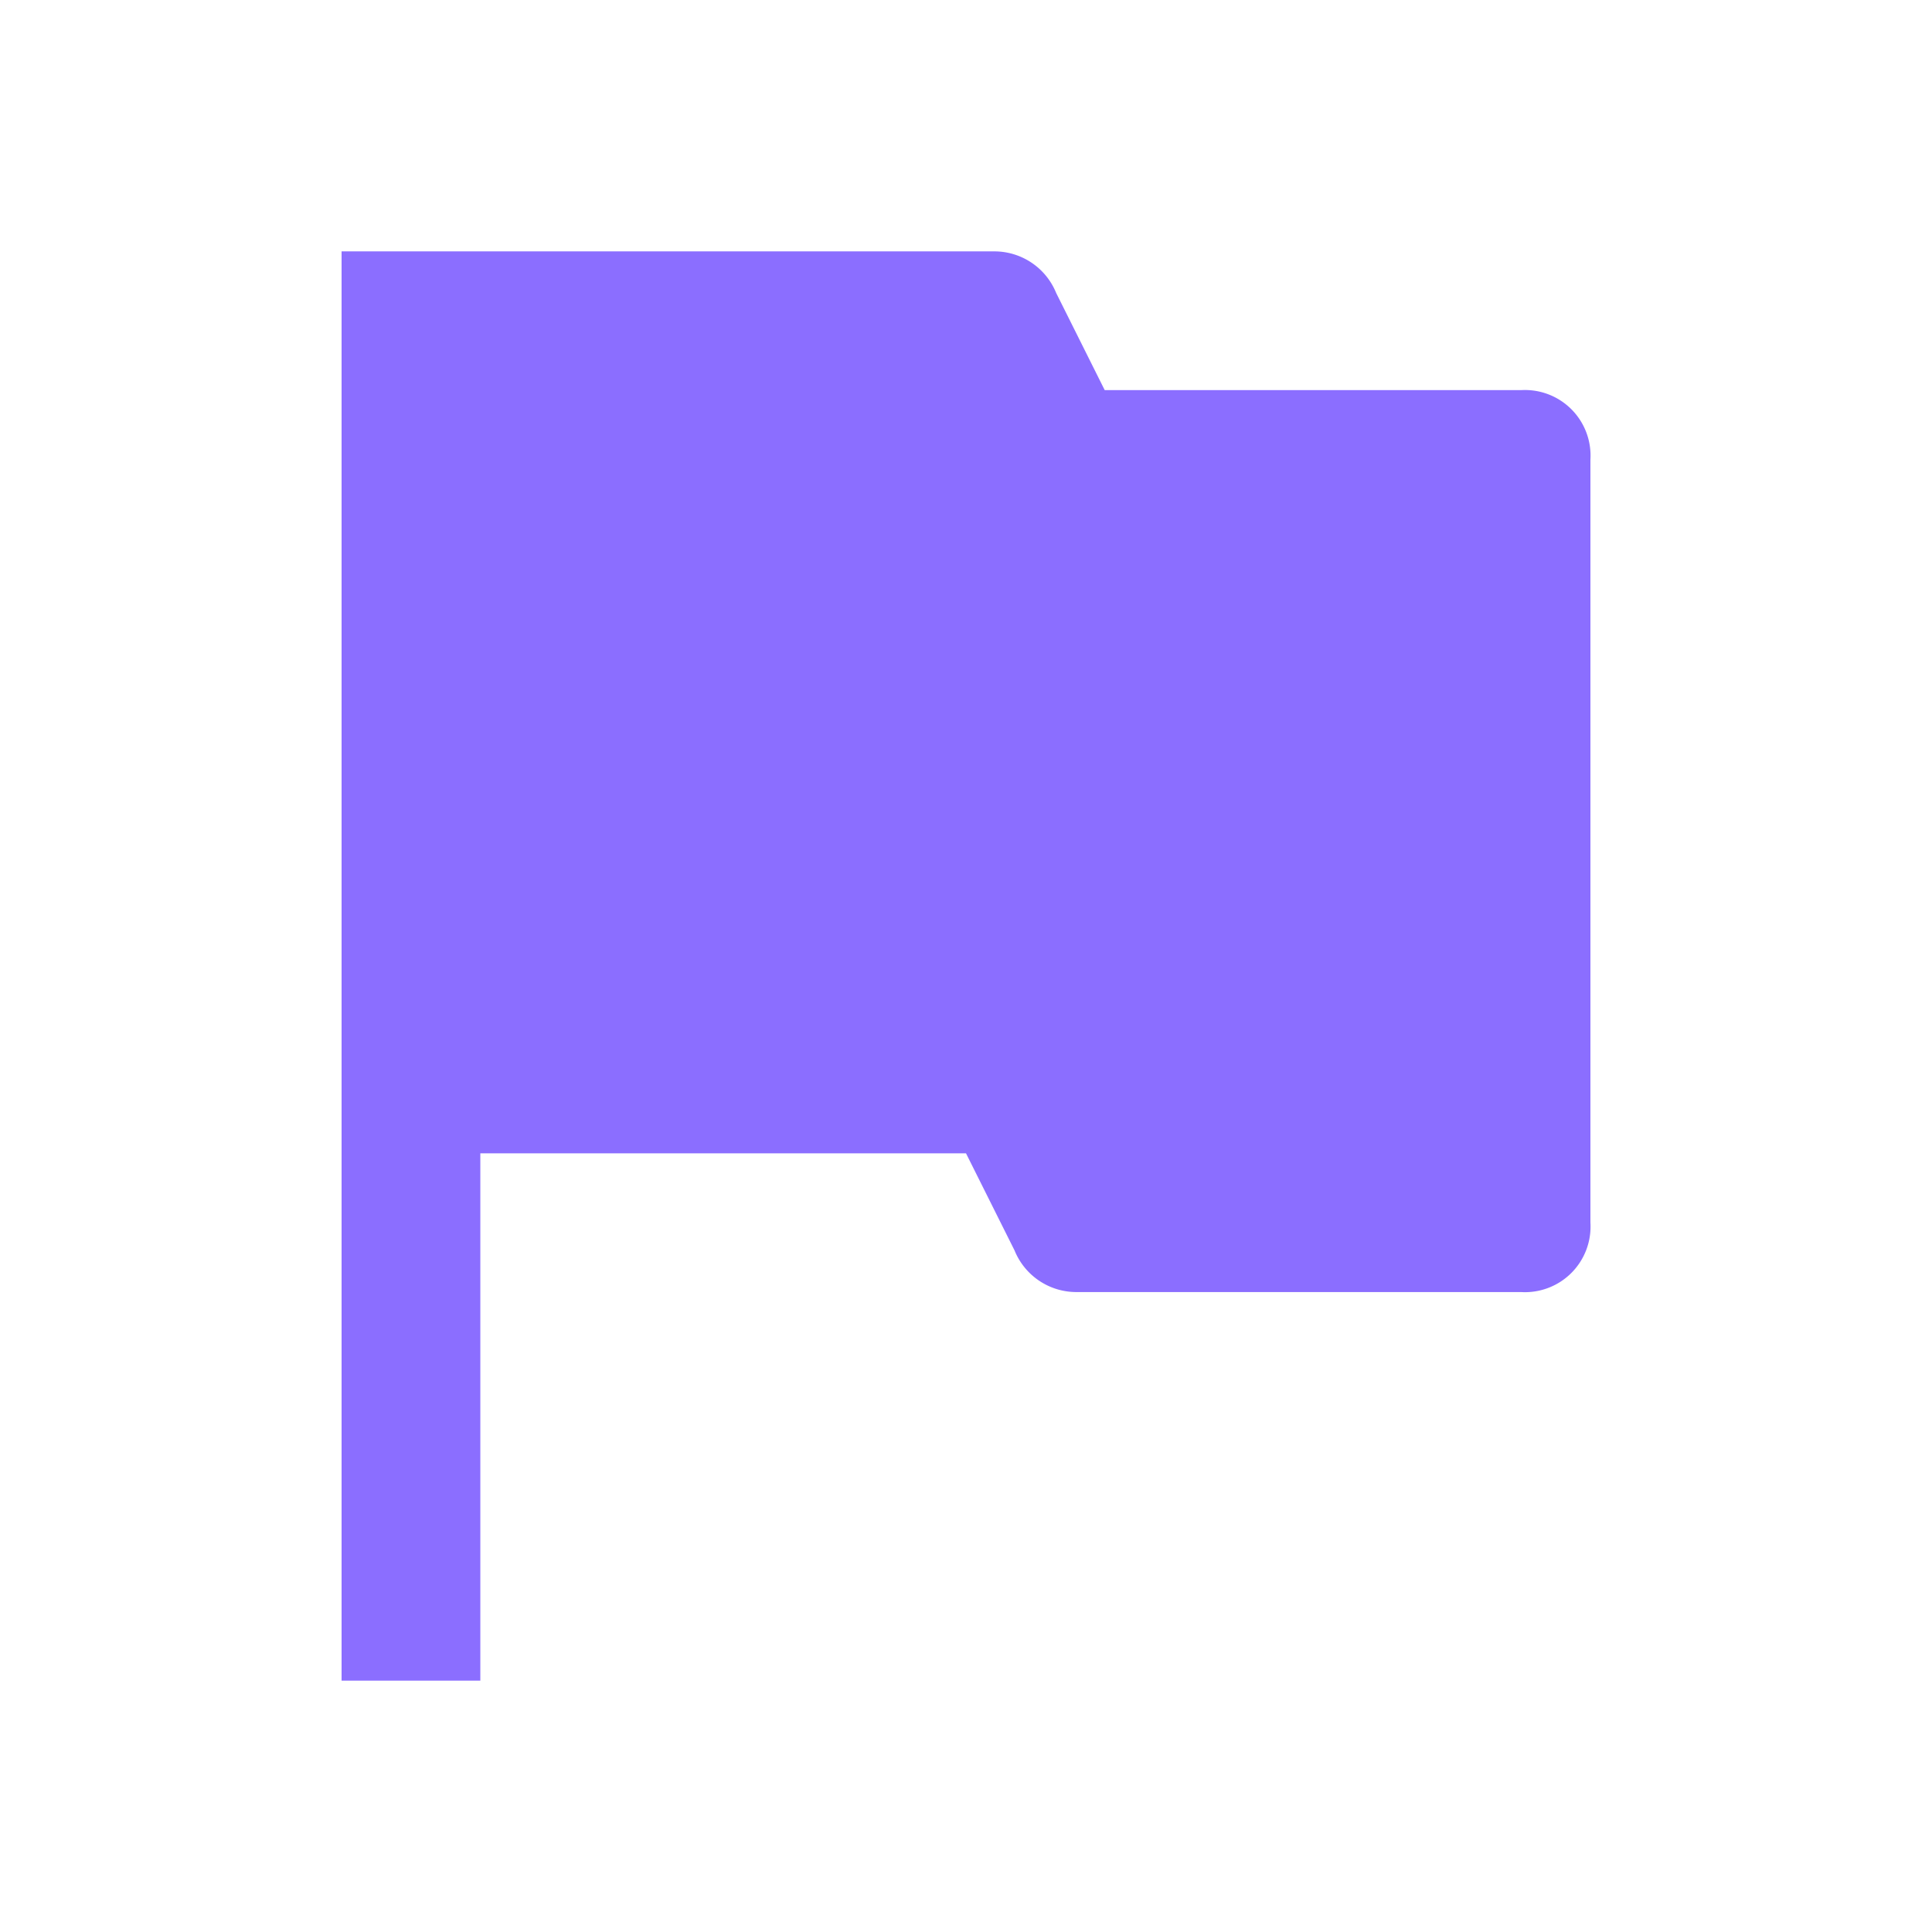 <svg xmlns="http://www.w3.org/2000/svg" xmlns:xlink="http://www.w3.org/1999/xlink" width="60" height="60" viewBox="0 0 60 60"><defs><clipPath id="clip-path"><rect id="Rectangle_81" data-name="Rectangle 81" width="60" height="60" fill="none"></rect></clipPath></defs><g id="Icon-Challenges" transform="translate(0 72)"><g id="Group_246" data-name="Group 246" transform="translate(0 -72)"><g id="Group_245" data-name="Group 245" clip-path="url(#clip-path)"><path id="flag-fill" d="M3,3H23.254a2.071,2.071,0,0,1,1.939,1.293L26.7,7.309H39.629a2.036,2.036,0,0,1,2.155,2.155v23.7a2.036,2.036,0,0,1-2.155,2.155H25.839A2.071,2.071,0,0,1,23.9,34.027L22.392,31.01H7.309V47.386H3Z" transform="translate(7.608 4.807)" fill="#8b6eff"></path></g></g></g></svg>